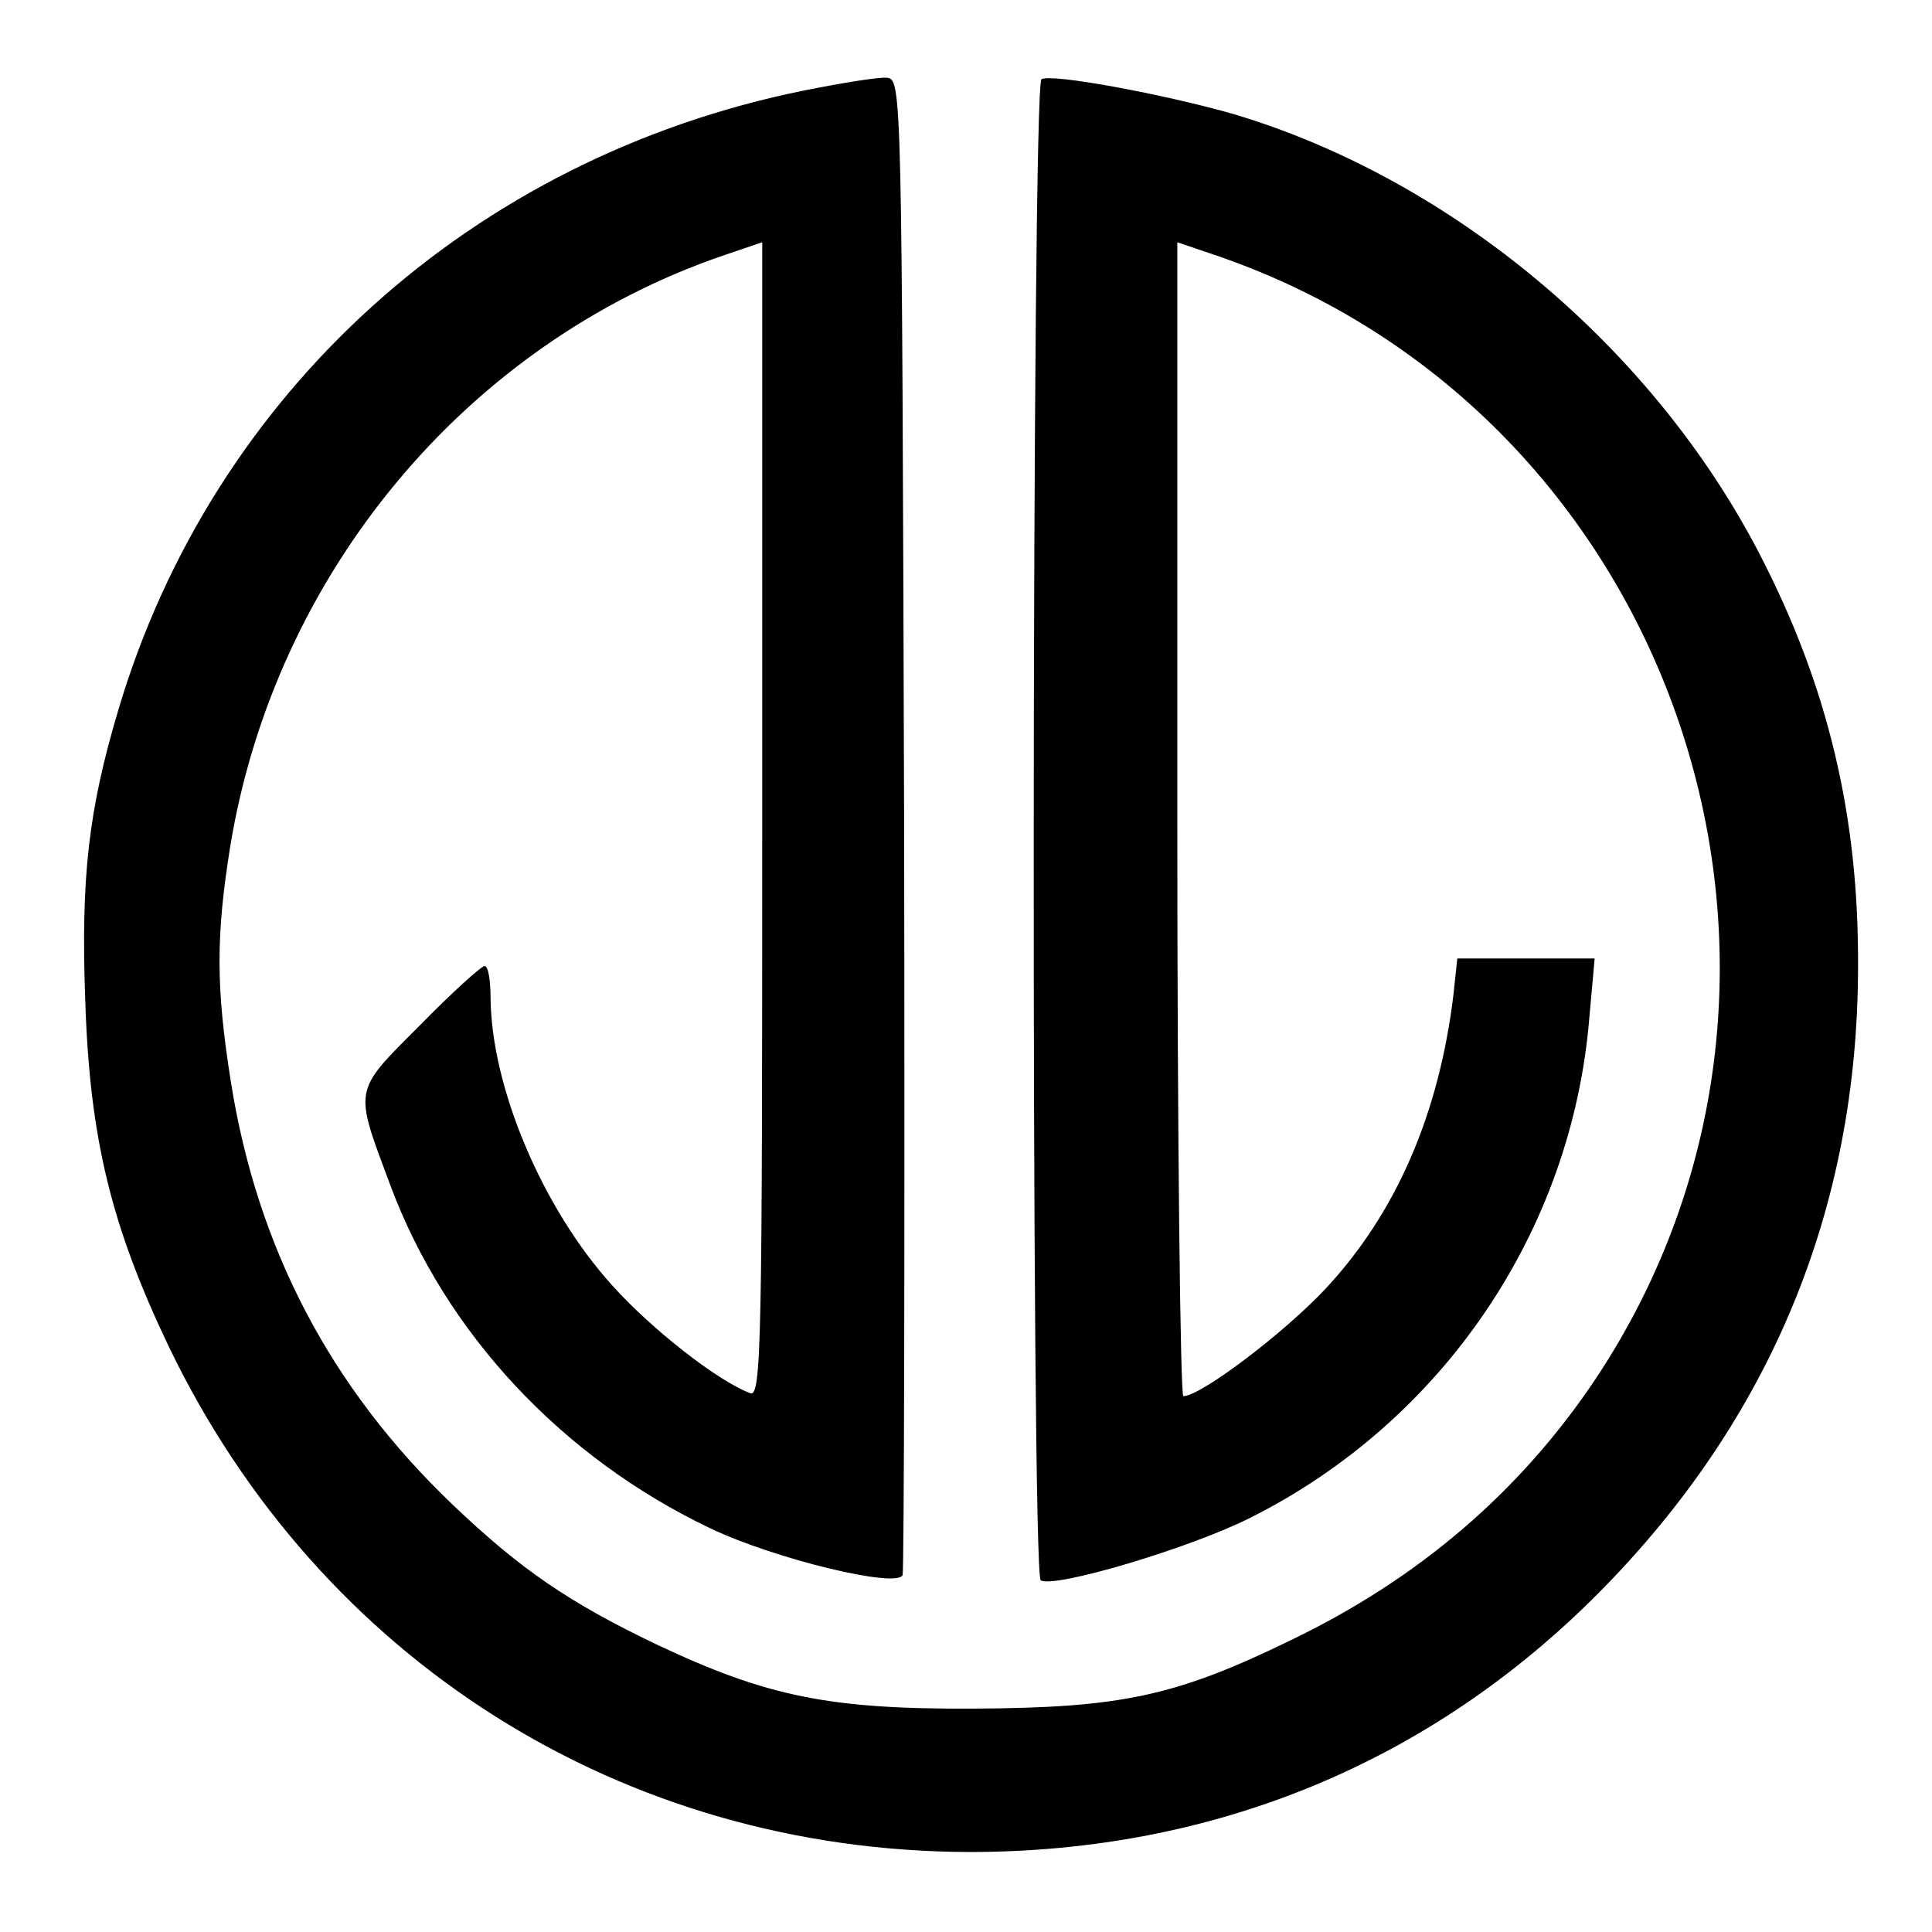 <?xml version="1.0" standalone="no"?>
<!DOCTYPE svg PUBLIC "-//W3C//DTD SVG 20010904//EN"
 "http://www.w3.org/TR/2001/REC-SVG-20010904/DTD/svg10.dtd">
<svg version="1.0" xmlns="http://www.w3.org/2000/svg"
 width="256pt" height="256pt" viewBox="0 0 256 256"
 preserveAspectRatio="xMidYMid meet">
<g transform="translate(0,256) scale(0.1,-0.1)"
fill="#000000" stroke="none">
<path d="M1065 2440 c-439 -89 -783 -400 -908 -820 -40 -134 -50 -223 -44
-387 6 -183 35 -299 111 -458 200 -415 601 -668 1061 -669 323 0 610 118 834
344 227 229 343 509 343 830 1 199 -40 371 -130 545 -142 275 -409 498 -698
584 -91 26 -241 54 -254 46 -13 -8 -14 -1981 -1 -1989 18 -11 199 43 278 83
255 128 426 380 449 663 l7 78 -91 0 -91 0 -5 -47 c-19 -159 -76 -290 -169
-390 -55 -59 -166 -143 -189 -143 -4 0 -8 344 -8 764 l0 765 53 -18 c608 -209
858 -950 502 -1487 -100 -150 -235 -266 -406 -348 -152 -74 -225 -89 -419 -90
-191 -1 -274 16 -420 85 -115 55 -180 99 -271 186 -161 154 -258 339 -293 559
-20 126 -20 193 -1 312 59 361 312 666 652 783 l53 18 0 -766 c0 -693 -1 -765
-16 -759 -43 16 -131 85 -183 143 -93 103 -160 263 -161 381 0 23 -3 42 -8 42
-4 0 -43 -35 -86 -79 -89 -89 -87 -82 -39 -211 73 -196 227 -361 424 -455 86
-41 248 -80 255 -62 2 7 3 455 2 997 -3 977 -3 985 -23 987 -11 1 -60 -7 -110
-17z"/>
</g>
</svg>

